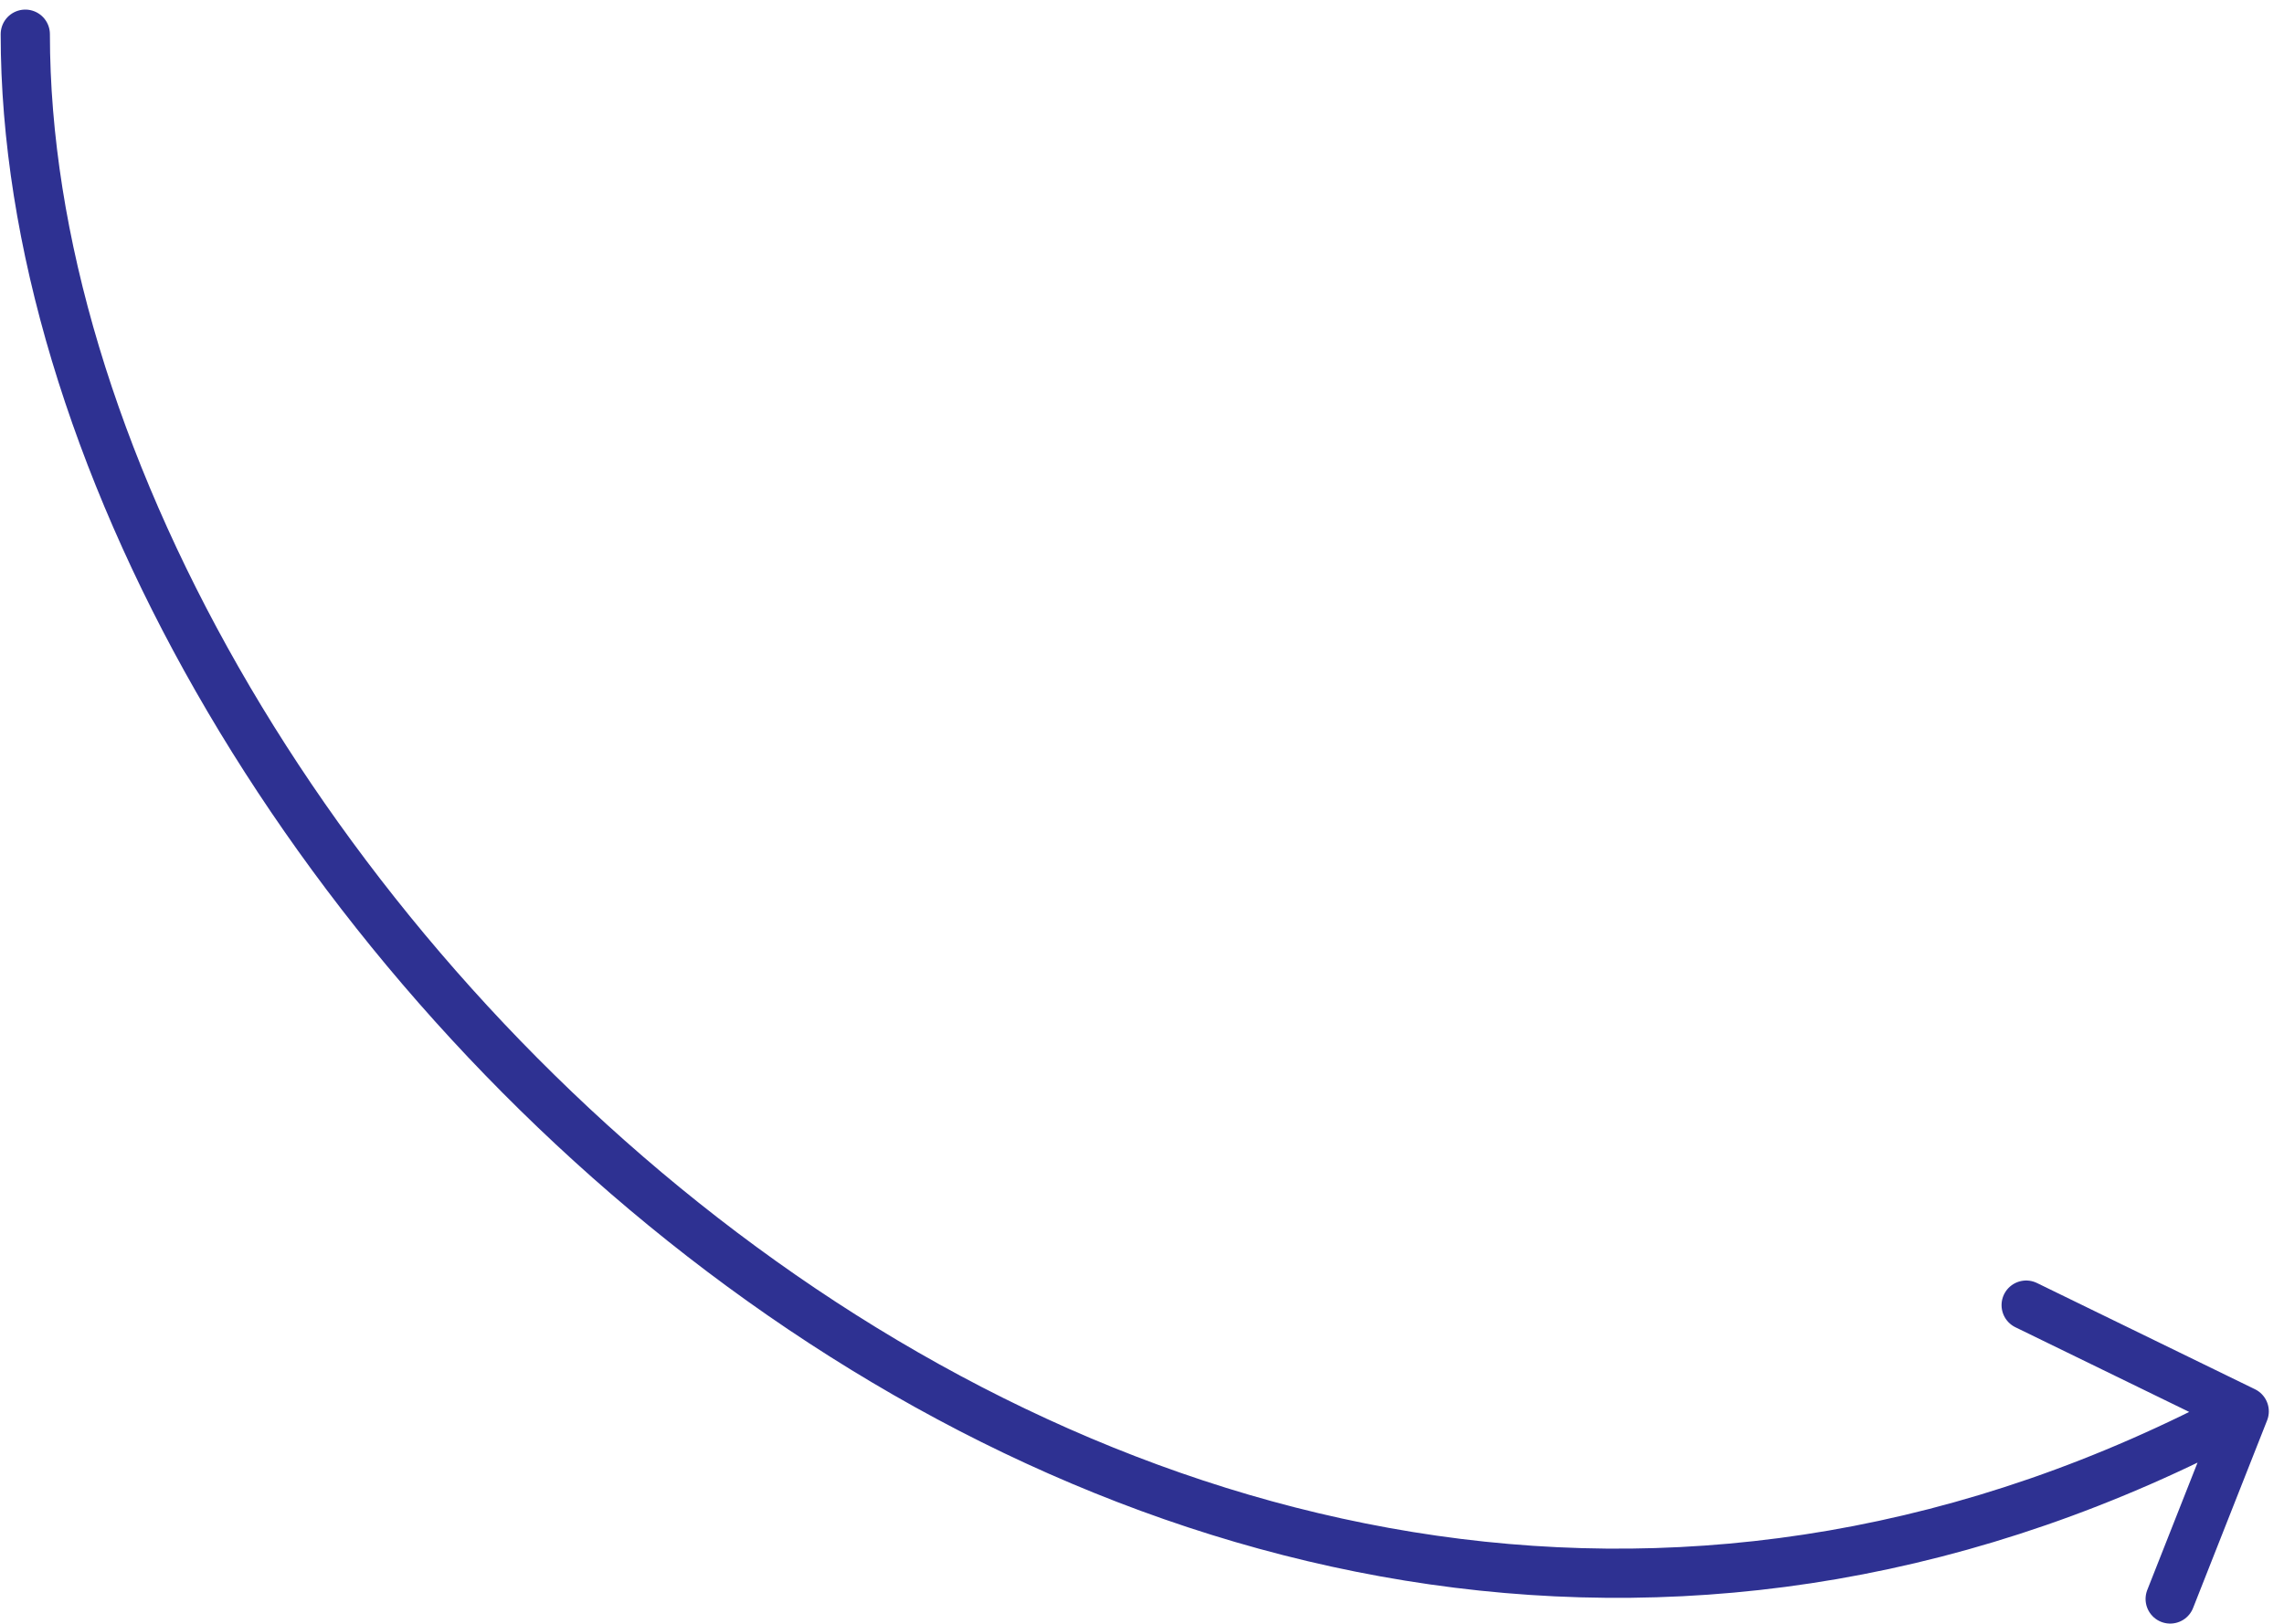 <svg width="232" height="165" viewBox="0 0 232 165" fill="none" xmlns="http://www.w3.org/2000/svg">
<path d="M2.569 3.474C2.569 87.125 116.191 203.14 227.958 143.395M227.958 143.395L220.439 162.455M227.958 143.395L205.81 132.6" stroke="#2E3192" stroke-width="5" stroke-linecap="round"/>
</svg>
